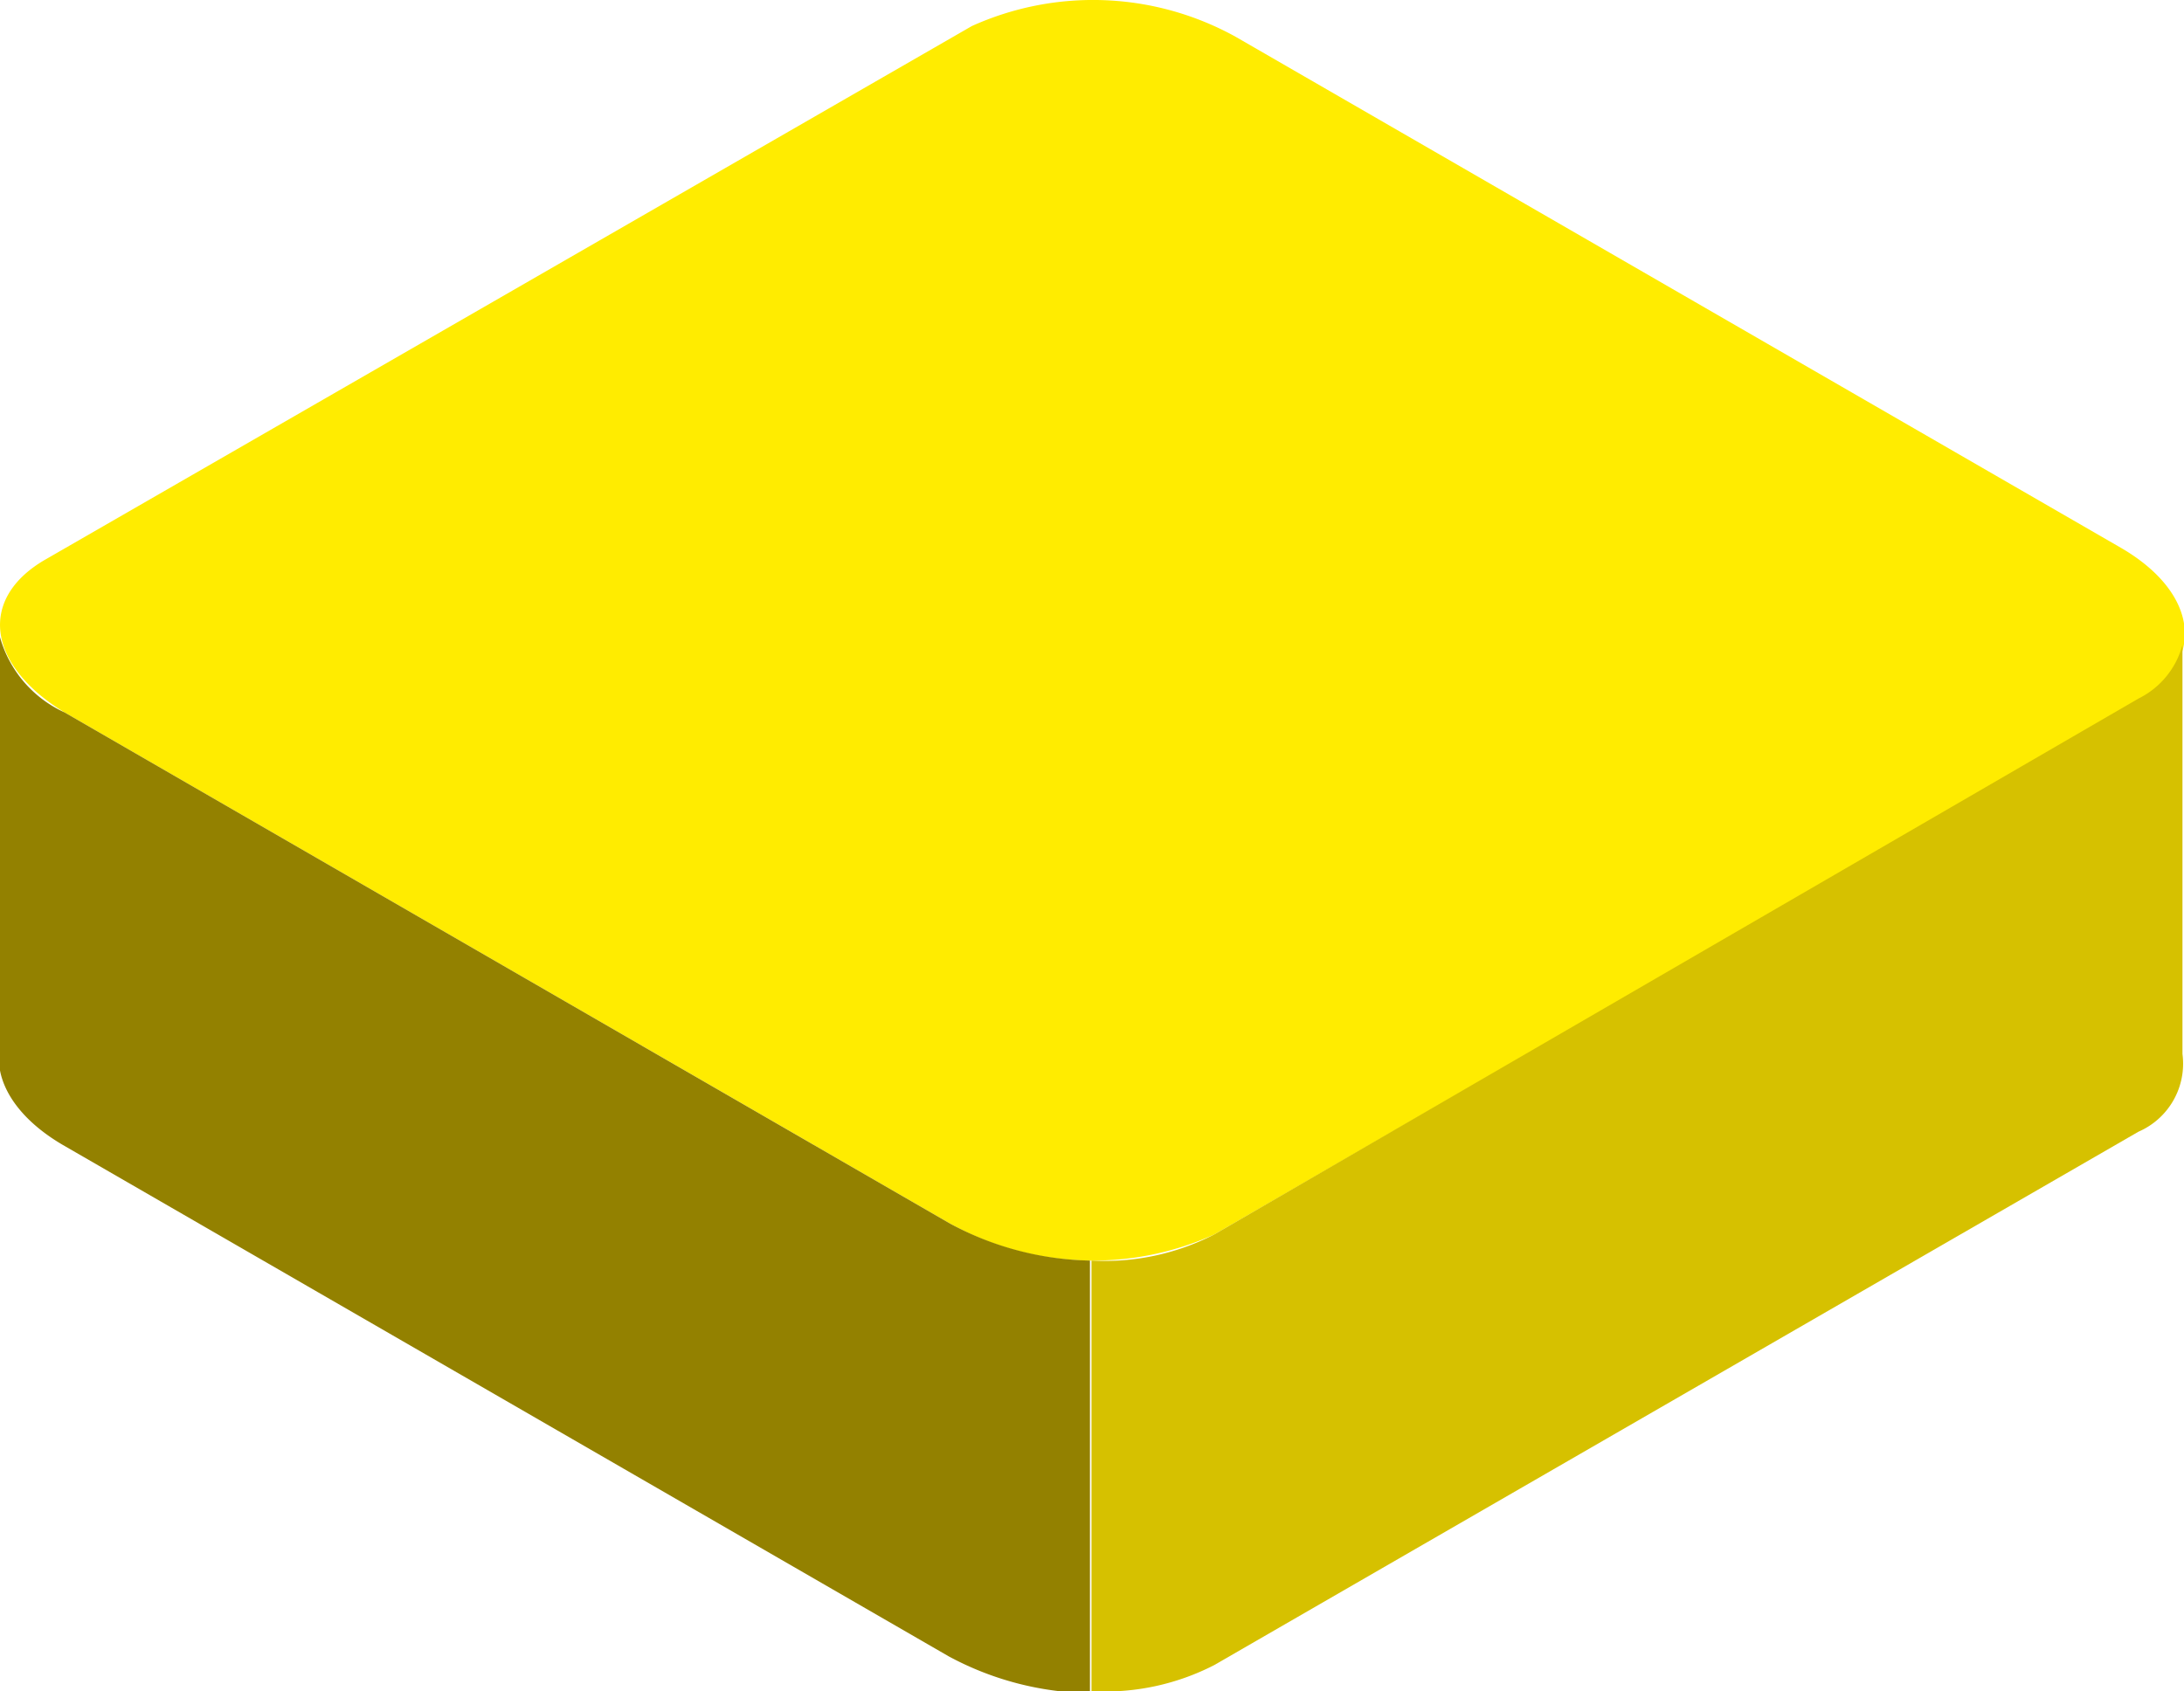 <svg xmlns="http://www.w3.org/2000/svg" viewBox="0 0 42.7 33.07"><defs><style>.cls-1{fill:#ffec00;}.cls-2{fill:#d6c100;}.cls-3{fill:#938100;}</style></defs><title>Asset 13</title><g id="Layer_2" data-name="Layer 2"><g id="OBJECTS"><path class="cls-1" d="M41.81,13.71,23.74,24.14a5.76,5.76,0,0,1-5.16-.21l-17.32-10C-.26,13-.43,11.7.89,10.94L19,.51a5.76,5.76,0,0,1,5.16.21l17.32,10C43,11.61,43.13,12.95,41.81,13.71Z"/><path class="cls-2" d="M42.67,20.61v-8h0a1.64,1.64,0,0,1-.86,1.05L23.74,24.14a4.68,4.68,0,0,1-2.4.51v8.42a4.68,4.68,0,0,0,2.4-.51L41.81,22.13A1.45,1.45,0,0,0,42.67,20.61Z"/><path class="cls-3" d="M18.58,23.93l-17.32-10A2.3,2.3,0,0,1,0,12.46v8c-.13.65.29,1.38,1.23,1.93l17.32,10a6,6,0,0,0,2.76.72V24.65A6,6,0,0,1,18.58,23.93Z"/></g></g></svg>